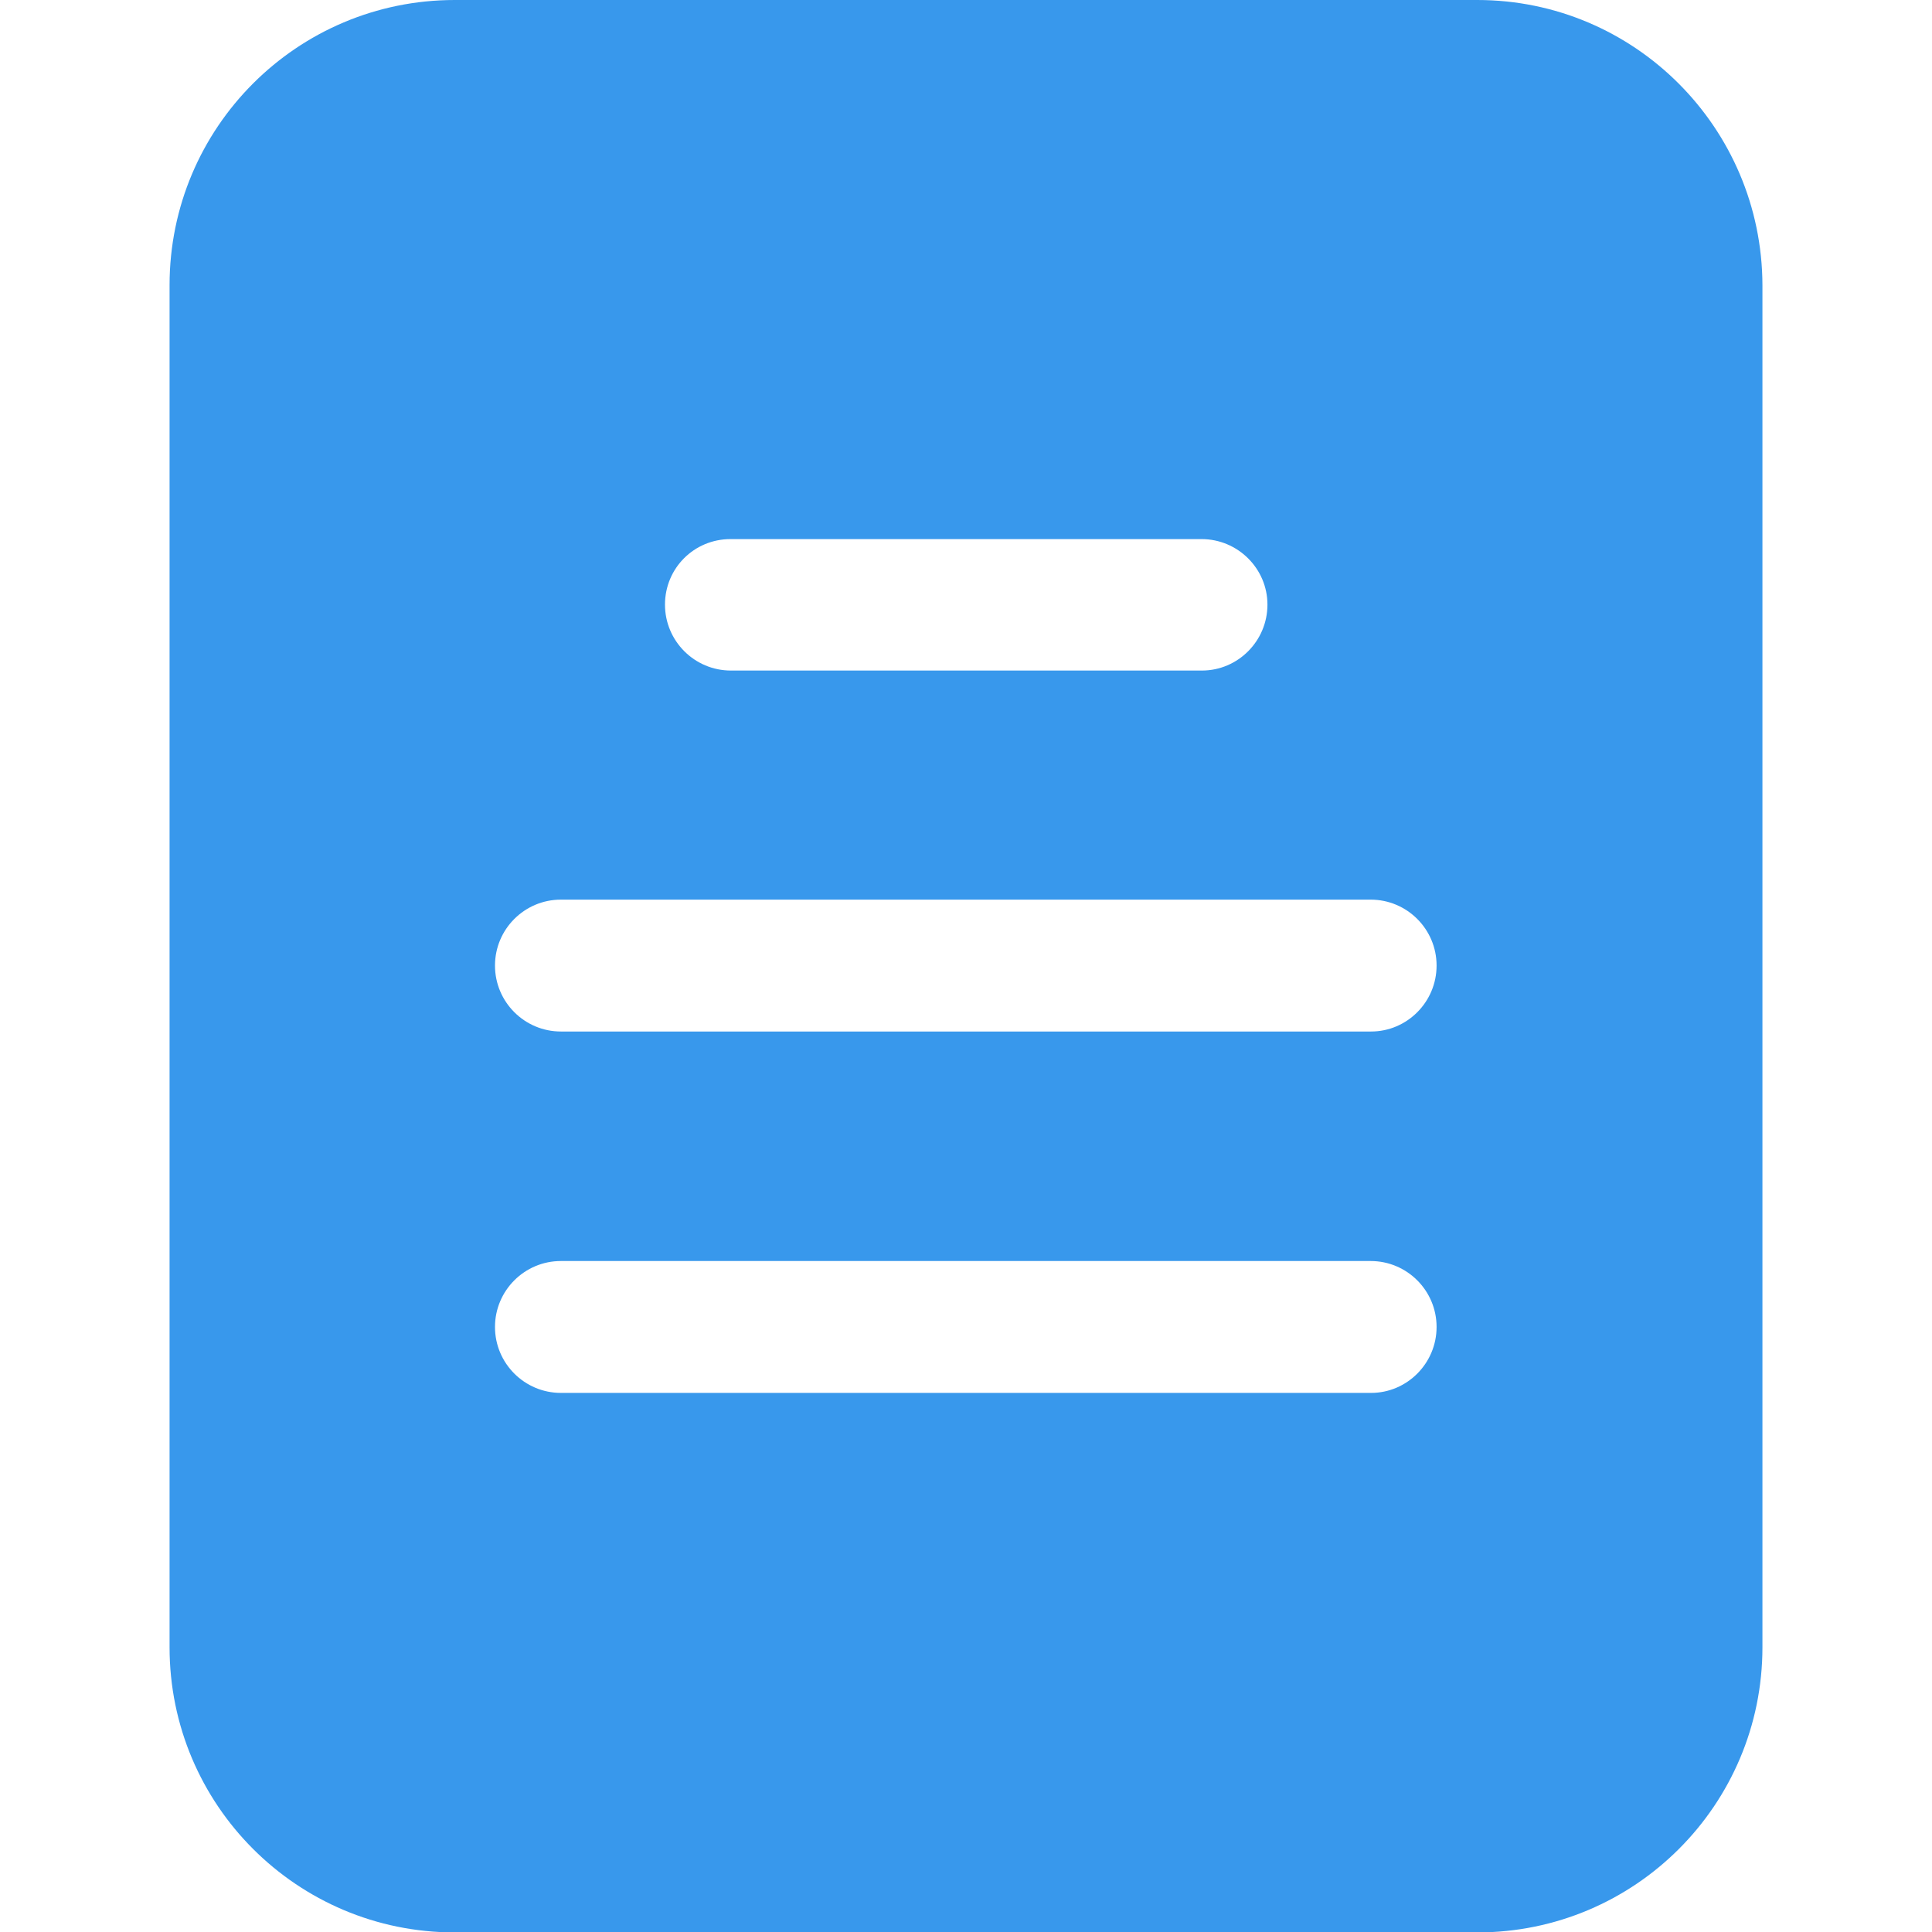 <?xml version="1.0" encoding="utf-8"?>
<!-- Generator: Adobe Illustrator 25.2.3, SVG Export Plug-In . SVG Version: 6.00 Build 0)  -->
<svg version="1.1" id="Capa_1" xmlns="http://www.w3.org/2000/svg" xmlns:xlink="http://www.w3.org/1999/xlink" x="0px" y="0px"
	 viewBox="0 0 451.2 451.2" style="enable-background:new 0 0 451.2 451.2;" xml:space="preserve">
<style type="text/css">
	.st0{fill:#3898EC;}
</style>
<g>
	<g>
		<path class="st0" d="M345,0H106.2C69.4,0,39.6,29.8,39.6,66.6v318.1c0,36.8,29.8,66.6,66.6,66.6H345c36.8,0,66.6-29.8,66.6-66.6
			V66.6C411.5,29.8,381.7,0,345,0z M170.6,125.9h110c8.5,0,15.4,6.9,15.4,15.3c0,8.5-6.9,15.4-15.3,15.4c0,0,0,0,0,0h-110
			c-8.5,0-15.4-6.9-15.4-15.4S162.1,125.9,170.6,125.9z M320.2,325.3H131c-8.5,0-15.4-6.9-15.4-15.4s6.9-15.4,15.4-15.4h189.1
			c8.5,0,15.4,6.9,15.4,15.4S328.6,325.3,320.2,325.3z M320.2,240.9H131c-8.5,0-15.4-6.9-15.4-15.4s6.9-15.4,15.4-15.4h189.1
			c8.5,0,15.4,6.9,15.4,15.4S328.6,240.9,320.2,240.9z"/>
	</g>
</g>
</svg>
